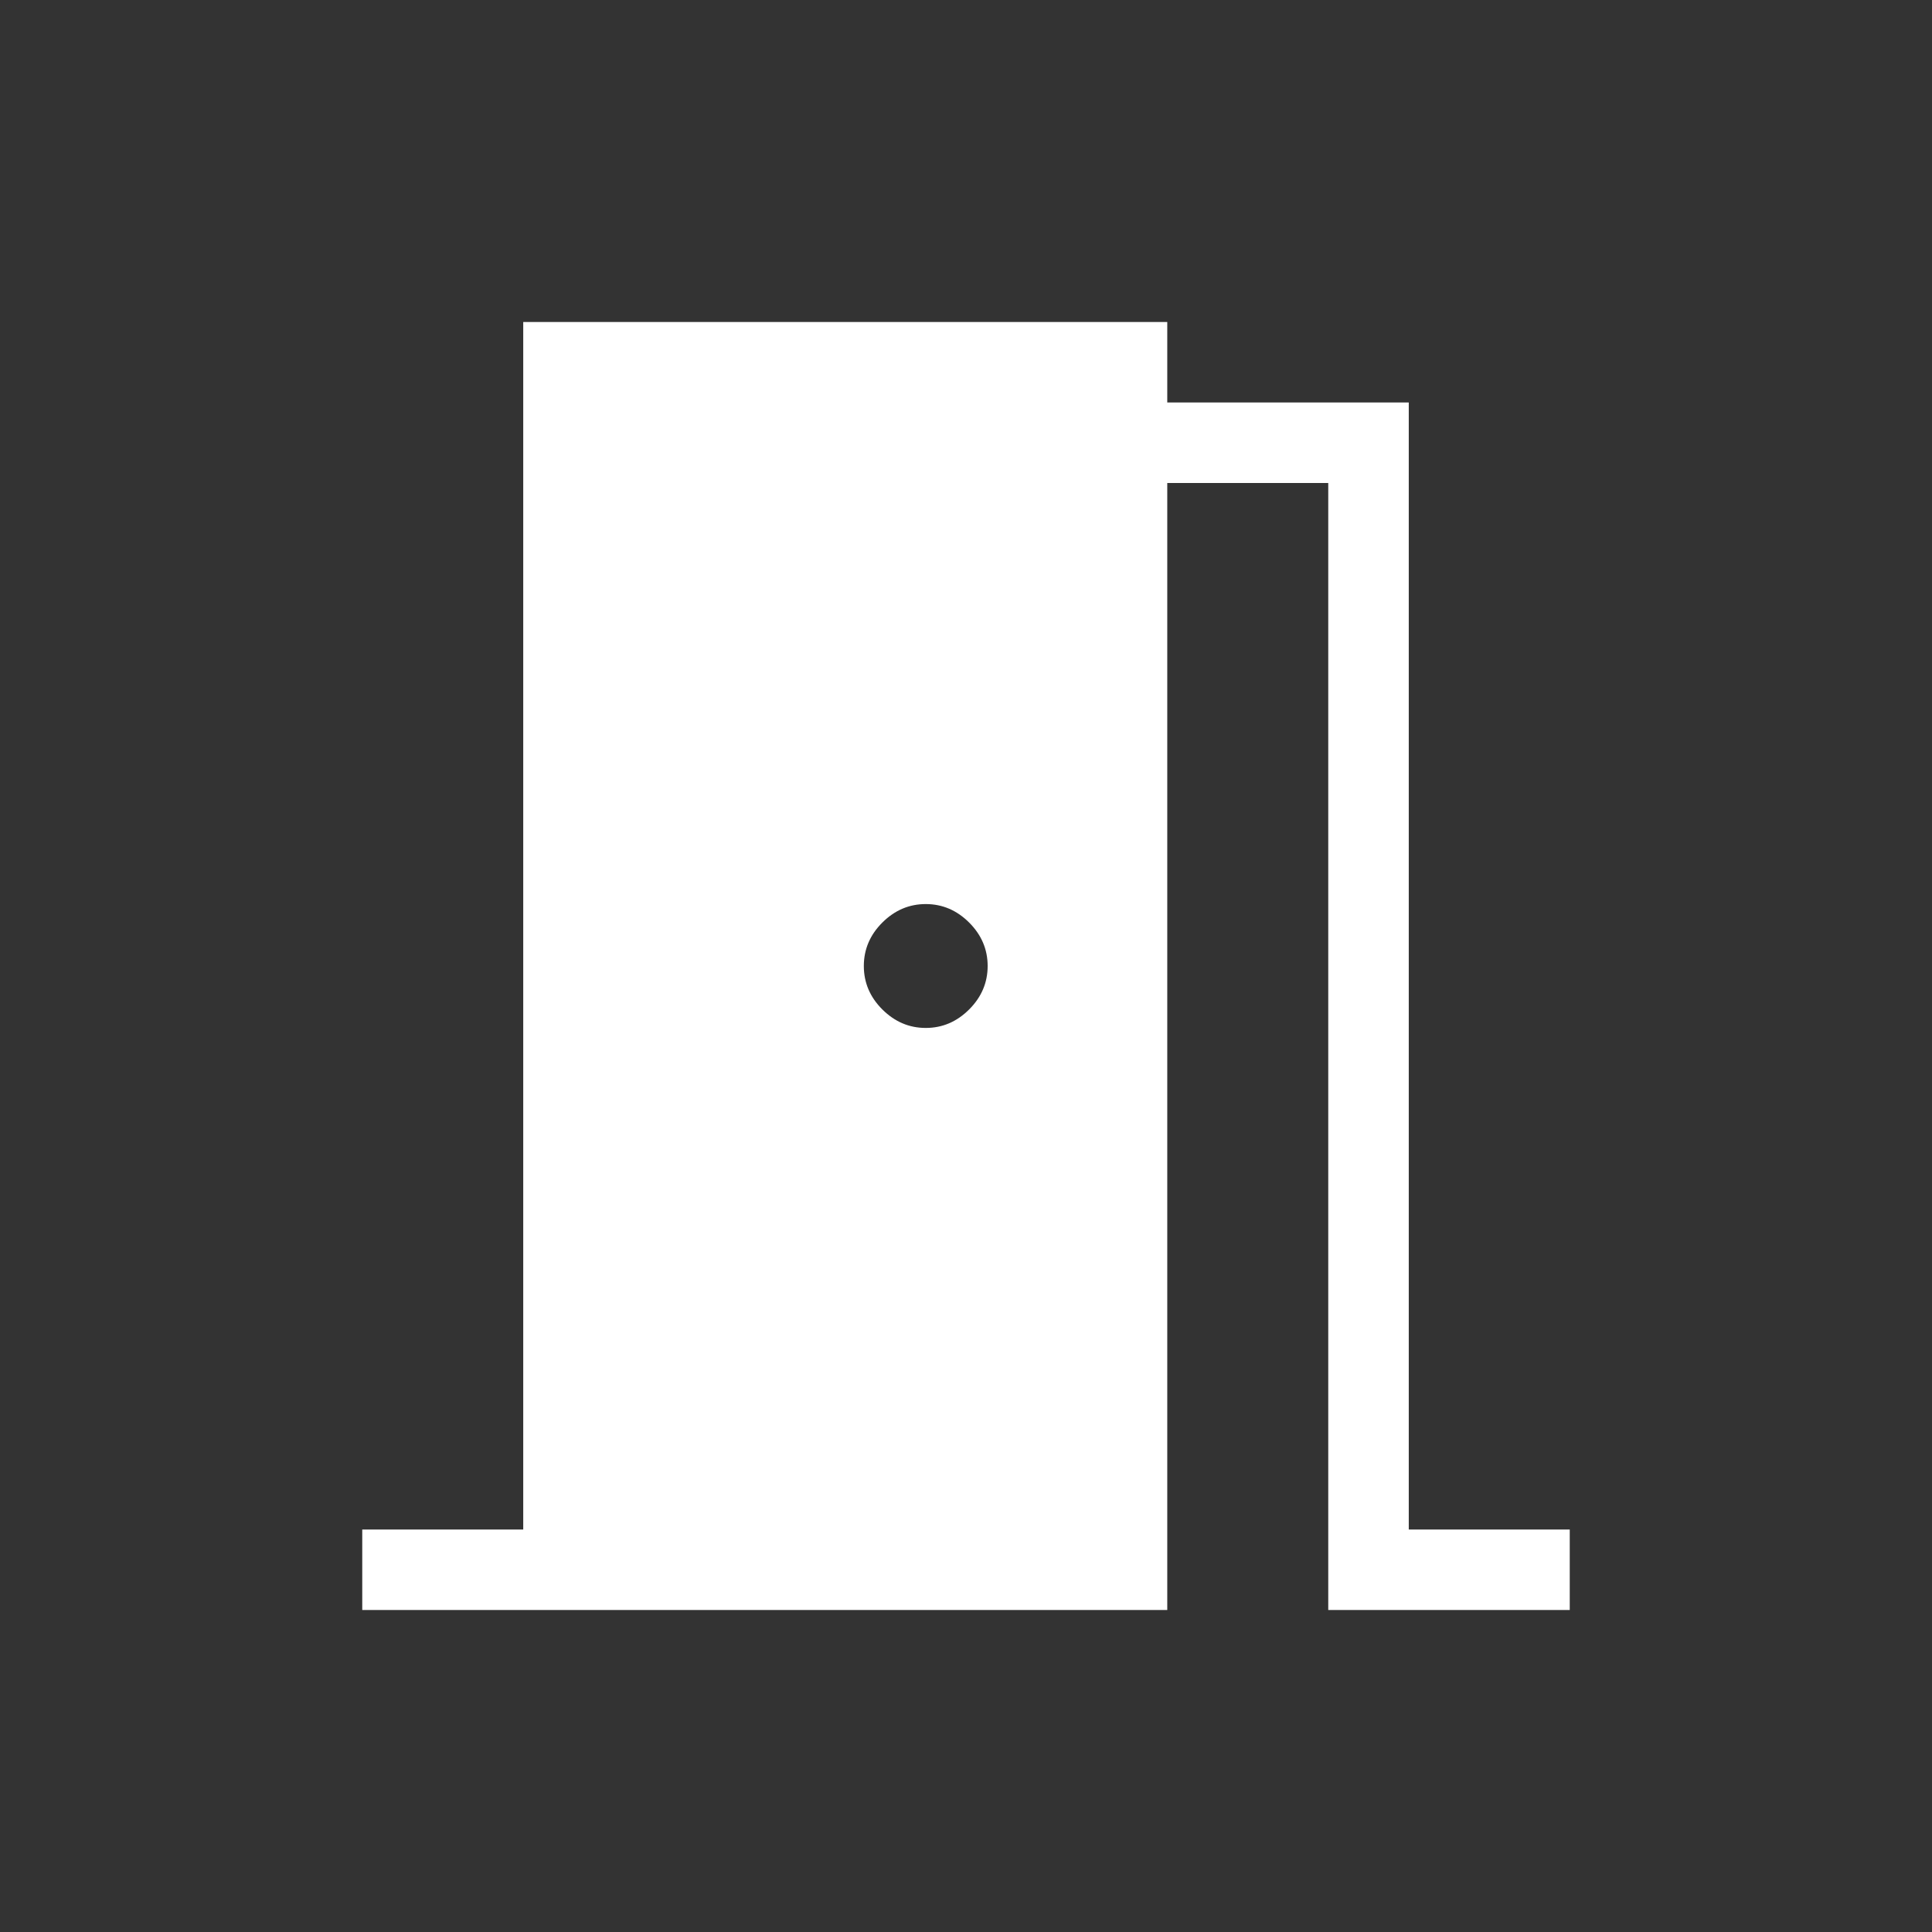 <svg width="34" height="34" viewBox="0 0 34 34" fill="none" xmlns="http://www.w3.org/2000/svg">
<rect x="0" y="0" width="34" height="34" fill="#333333" stroke="none"/>
<path d="M6.375 28.333V26.917H9.208V5.667H20.542V7.083H24.792V26.917H27.625V28.333H23.375V8.5H20.542V28.333H6.375ZM16.292 18.09C16.584 18.09 16.839 17.981 17.056 17.764C17.273 17.547 17.381 17.292 17.381 17C17.381 16.708 17.273 16.453 17.056 16.236C16.839 16.019 16.584 15.91 16.292 15.91C15.999 15.91 15.745 16.019 15.527 16.236C15.31 16.453 15.202 16.708 15.202 17C15.202 17.292 15.31 17.547 15.527 17.764C15.745 17.981 15.999 18.09 16.292 18.09Z" fill="white"/>
</svg>

